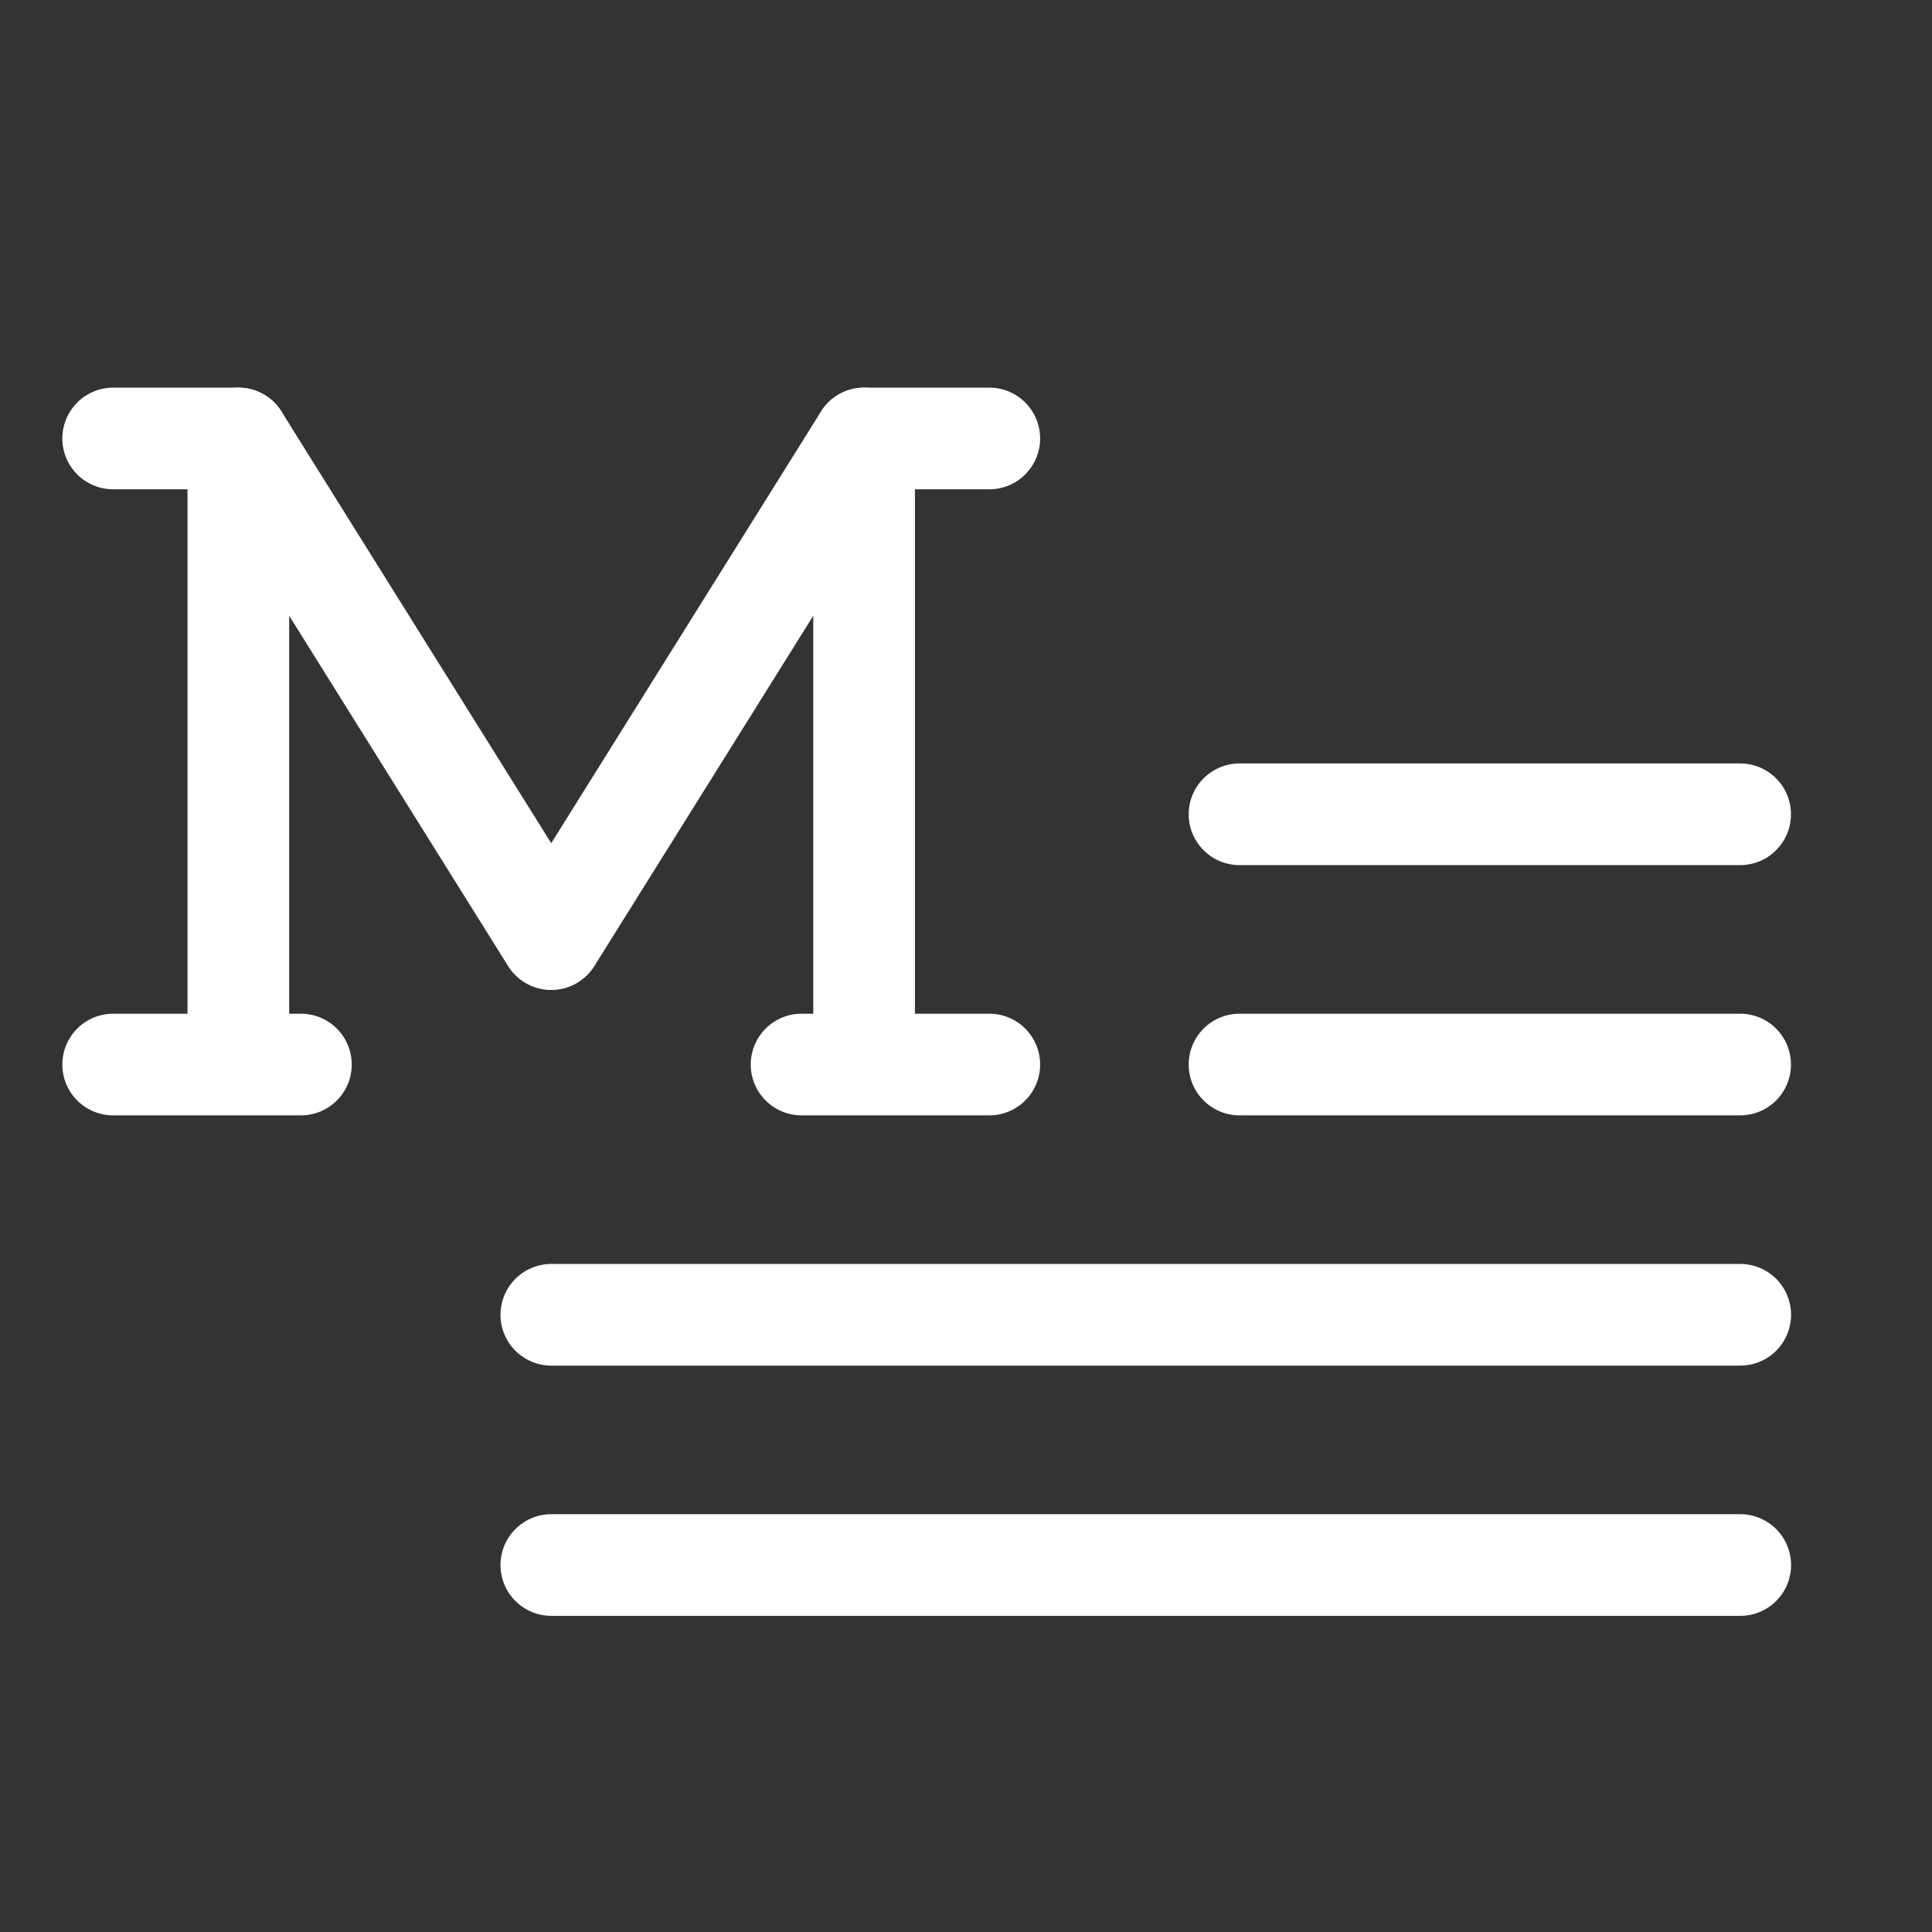 <svg width="19" height="19" viewBox="0 0 19 19" fill="none" xmlns="http://www.w3.org/2000/svg">
<rect x="0" y="0" width="19" height="19" fill="#333333" stroke="none"/>
<g clip-path="url(#clip0_1787_12397)">
<path d="M1.113 4.312L2.344 4.312" stroke="white" stroke-linecap="round" stroke-linejoin="round"/>
<path d="M8.498 4.312L9.729 4.312" stroke="white" stroke-linecap="round" stroke-linejoin="round"/>
<path d="M1.113 10.469L2.959 10.469" stroke="white" stroke-linecap="round" stroke-linejoin="round"/>
<path d="M7.883 10.469L9.729 10.469" stroke="white" stroke-linecap="round" stroke-linejoin="round"/>
<path d="M12.19 8.008L17.113 8.008" stroke="white" stroke-linecap="round" stroke-linejoin="round"/>
<path d="M12.19 10.469L17.113 10.469" stroke="white" stroke-linecap="round" stroke-linejoin="round"/>
<path d="M5.422 12.93L17.114 12.93" stroke="white" stroke-linecap="round" stroke-linejoin="round"/>
<path d="M5.422 15.391L17.114 15.391" stroke="white" stroke-linecap="round" stroke-linejoin="round"/>
<path d="M2.344 10.466L2.344 4.312L5.421 9.236L8.498 4.312L8.498 10.466" stroke="white" stroke-linecap="round" stroke-linejoin="round"/>
</g>
<defs>
<clipPath id="clip0_1787_12397">
<rect width="18" height="18" fill="white" transform="translate(18.113 18.473) rotate(-180)"/>
</clipPath>
</defs>
</svg>
